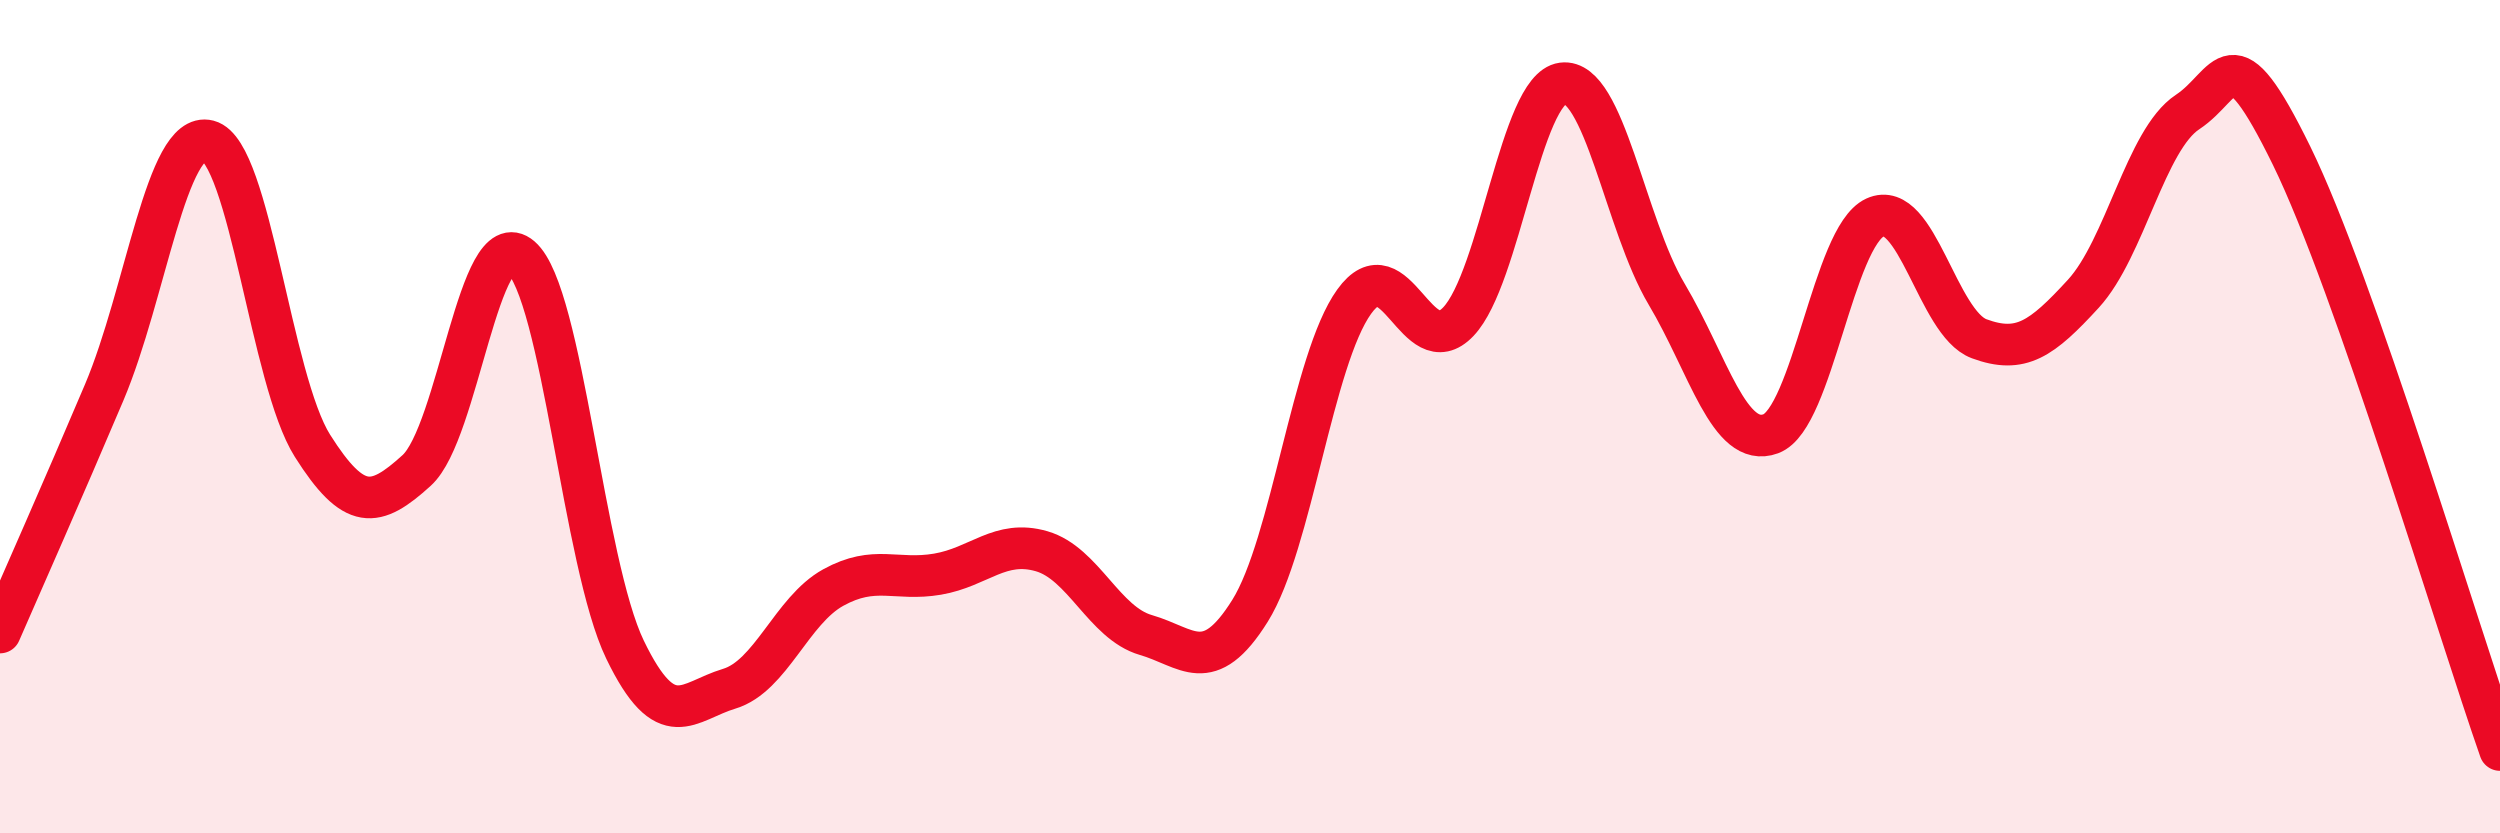 
    <svg width="60" height="20" viewBox="0 0 60 20" xmlns="http://www.w3.org/2000/svg">
      <path
        d="M 0,15.18 C 0.5,14.03 1.5,11.78 2.5,9.42 C 3.5,7.06 4,3.12 5,3.38 C 6,3.64 6.5,9.12 7.5,10.7 C 8.5,12.28 9,12.2 10,11.29 C 11,10.38 11.5,5.31 12.5,6.17 C 13.5,7.03 14,13.52 15,15.59 C 16,17.66 16.5,16.83 17.5,16.53 C 18.5,16.23 19,14.65 20,14.1 C 21,13.55 21.5,13.95 22.5,13.78 C 23.5,13.61 24,12.94 25,13.23 C 26,13.52 26.5,14.95 27.5,15.24 C 28.5,15.53 29,16.26 30,14.66 C 31,13.06 31.5,8.63 32.5,7.24 C 33.5,5.85 34,8.77 35,7.72 C 36,6.67 36.5,2.13 37.5,2 C 38.5,1.87 39,5.38 40,7.06 C 41,8.74 41.5,10.78 42.5,10.41 C 43.5,10.04 44,5.68 45,5.22 C 46,4.76 46.5,7.76 47.5,8.13 C 48.5,8.5 49,8.14 50,7.05 C 51,5.96 51.5,3.35 52.5,2.69 C 53.5,2.03 53.5,0.68 55,3.74 C 56.5,6.8 59,15.15 60,18L60 20L0 20Z"
        fill="#EB0A25"
        opacity="0.1"
        stroke-linecap="round"
        stroke-linejoin="round"
      />
      <path
        d="M 0,15.18 C 0.5,14.03 1.5,11.78 2.5,9.42 C 3.5,7.06 4,3.12 5,3.38 C 6,3.64 6.5,9.12 7.5,10.7 C 8.5,12.28 9,12.2 10,11.29 C 11,10.38 11.5,5.31 12.5,6.17 C 13.5,7.03 14,13.52 15,15.59 C 16,17.66 16.5,16.83 17.5,16.53 C 18.5,16.23 19,14.65 20,14.1 C 21,13.55 21.5,13.95 22.5,13.78 C 23.5,13.61 24,12.94 25,13.23 C 26,13.52 26.5,14.95 27.5,15.24 C 28.5,15.53 29,16.26 30,14.66 C 31,13.06 31.5,8.63 32.5,7.24 C 33.5,5.85 34,8.77 35,7.72 C 36,6.67 36.5,2.13 37.5,2 C 38.5,1.87 39,5.38 40,7.06 C 41,8.74 41.5,10.78 42.5,10.41 C 43.5,10.04 44,5.68 45,5.22 C 46,4.76 46.5,7.76 47.5,8.13 C 48.5,8.5 49,8.14 50,7.05 C 51,5.96 51.5,3.35 52.5,2.69 C 53.5,2.03 53.5,0.68 55,3.74 C 56.5,6.8 59,15.15 60,18"
        stroke="#EB0A25"
        stroke-width="1"
        fill="none"
        stroke-linecap="round"
        stroke-linejoin="round"
      />
    </svg>
  